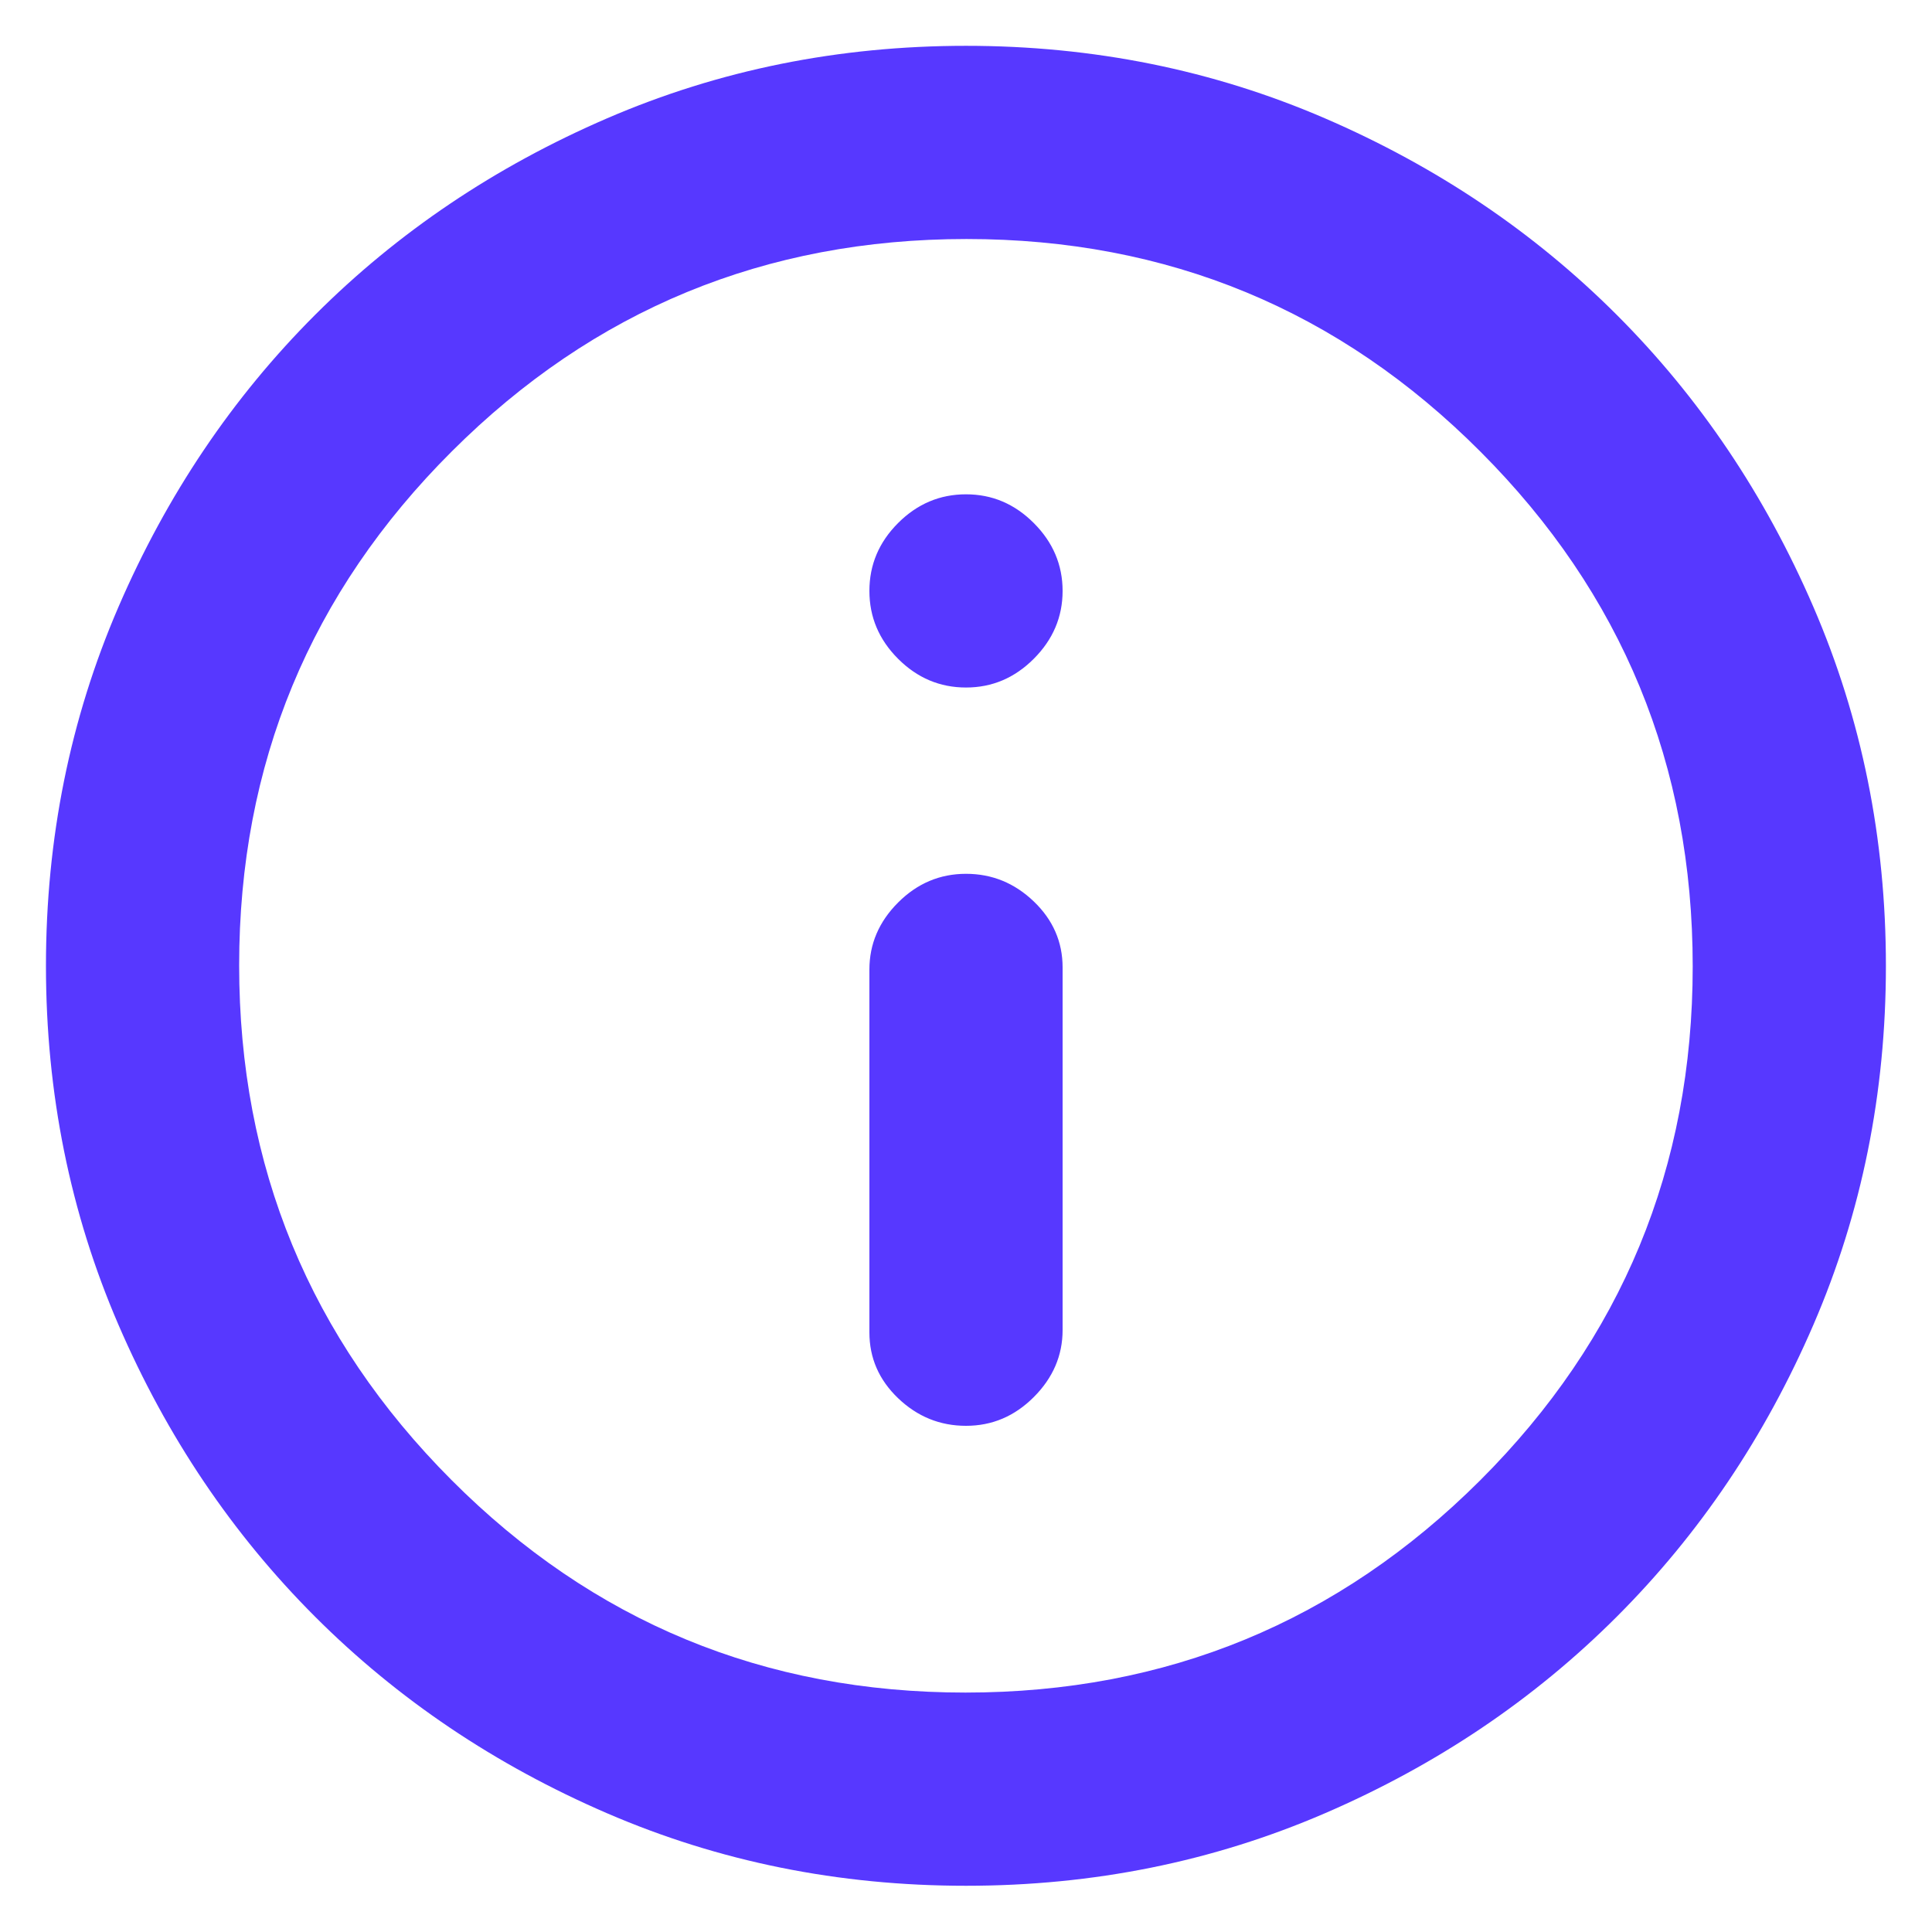 <svg width="14" height="14" viewBox="0 0 14 14" fill="none" xmlns="http://www.w3.org/2000/svg">
<path d="M7 10.332C7.189 10.332 7.352 10.263 7.491 10.124C7.63 9.985 7.7 9.823 7.7 9.638V7.01C7.7 6.825 7.63 6.665 7.491 6.532C7.352 6.399 7.189 6.332 7 6.332C6.811 6.332 6.647 6.401 6.508 6.54C6.369 6.679 6.3 6.841 6.3 7.026V9.655C6.3 9.84 6.369 9.999 6.508 10.132C6.647 10.265 6.811 10.332 7 10.332ZM7 4.982C7.189 4.982 7.352 4.913 7.491 4.774C7.63 4.635 7.7 4.471 7.7 4.282C7.7 4.093 7.63 3.929 7.491 3.79C7.352 3.651 7.189 3.582 7 3.582C6.811 3.582 6.647 3.651 6.508 3.79C6.369 3.929 6.3 4.093 6.3 4.282C6.3 4.471 6.369 4.635 6.508 4.774C6.647 4.913 6.811 4.982 7 4.982ZM7 13.665C6.077 13.665 5.211 13.49 4.4 13.14C3.589 12.79 2.883 12.315 2.283 11.715C1.683 11.115 1.208 10.41 0.858 9.599C0.508 8.788 0.333 7.921 0.333 6.999C0.333 6.076 0.508 5.21 0.858 4.399C1.208 3.588 1.683 2.882 2.283 2.282C2.883 1.682 3.589 1.207 4.4 0.857C5.211 0.507 6.077 0.332 7 0.332C7.922 0.332 8.789 0.507 9.6 0.857C10.411 1.207 11.116 1.682 11.716 2.282C12.316 2.882 12.791 3.588 13.141 4.399C13.491 5.21 13.666 6.076 13.666 6.999C13.666 7.921 13.491 8.788 13.141 9.599C12.791 10.41 12.316 11.115 11.716 11.715C11.116 12.315 10.411 12.79 9.6 13.14C8.789 13.49 7.922 13.665 7 13.665ZM6.996 12.265C8.454 12.265 9.697 11.753 10.725 10.728C11.752 9.703 12.266 8.461 12.266 7.003C12.266 5.544 11.754 4.301 10.729 3.274C9.704 2.246 8.462 1.732 7.004 1.732C5.545 1.732 4.302 2.245 3.275 3.27C2.247 4.295 1.733 5.537 1.733 6.995C1.733 8.453 2.246 9.696 3.271 10.724C4.296 11.752 5.537 12.265 6.996 12.265Z" fill="#5738FF"/>
</svg>
